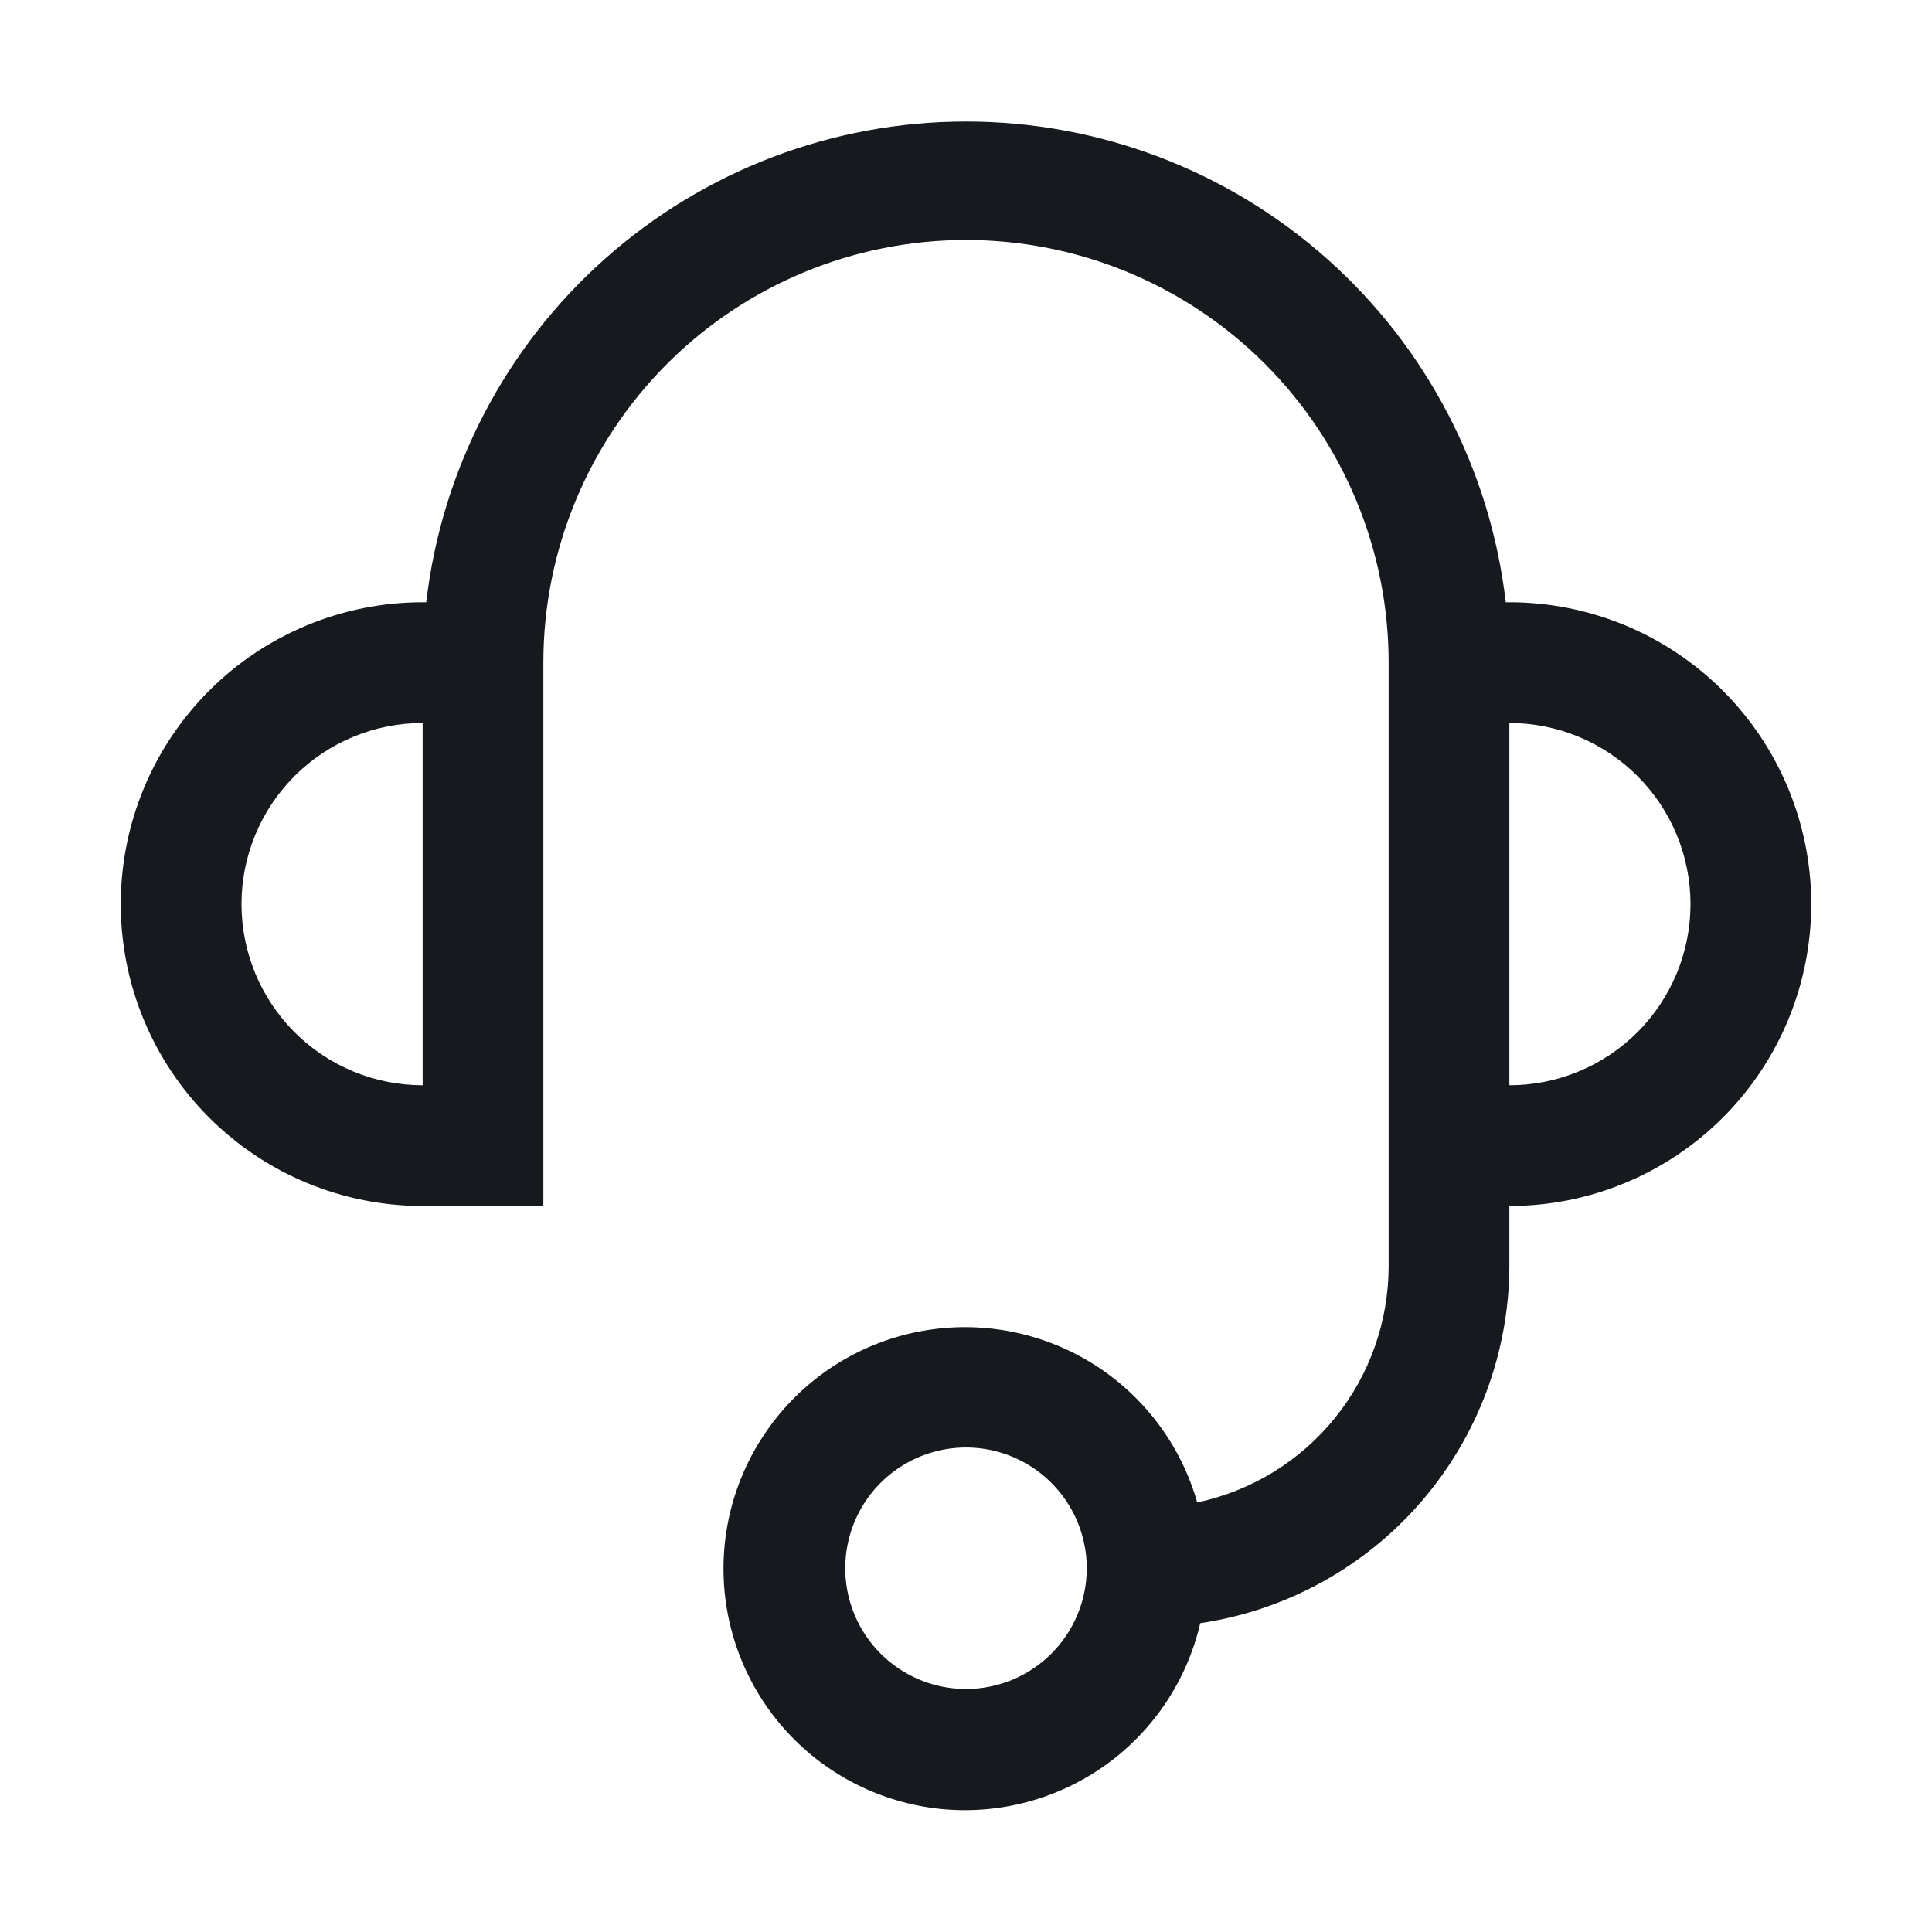<svg width="50" height="50" viewBox="0 0 50 50" fill="none" xmlns="http://www.w3.org/2000/svg">
<path d="M39.062 15.586H38.969C38.571 12.16 36.928 9 34.353 6.706C31.777 4.412 28.449 3.145 25 3.145C21.551 3.145 18.223 4.412 15.647 6.706C13.072 9 11.429 12.16 11.031 15.586H10.938C8.866 15.586 6.878 16.409 5.413 17.874C3.948 19.339 3.125 21.326 3.125 23.398C3.125 25.47 3.948 27.458 5.413 28.923C6.878 30.388 8.866 31.211 10.938 31.211H14.062V17.148C14.062 14.248 15.215 11.466 17.266 9.414C19.317 7.363 22.099 6.211 25 6.211C27.901 6.211 30.683 7.363 32.734 9.414C34.785 11.466 35.938 14.248 35.938 17.148V32.773C35.936 34.205 35.444 35.593 34.542 36.705C33.641 37.817 32.385 38.586 30.984 38.883C30.567 37.42 29.631 36.159 28.351 35.337C27.071 34.516 25.535 34.189 24.031 34.418C22.528 34.647 21.159 35.417 20.183 36.584C19.206 37.75 18.688 39.232 18.726 40.753C18.764 42.273 19.355 43.728 20.389 44.844C21.423 45.96 22.828 46.66 24.341 46.815C25.855 46.968 27.372 46.565 28.61 45.68C29.847 44.795 30.719 43.49 31.062 42.008C33.28 41.679 35.306 40.567 36.773 38.873C38.241 37.179 39.053 35.015 39.062 32.773V31.211C41.135 31.211 43.122 30.388 44.587 28.923C46.052 27.458 46.875 25.47 46.875 23.398C46.875 21.326 46.052 19.339 44.587 17.874C43.122 16.409 41.135 15.586 39.062 15.586ZM6.25 23.398C6.25 22.155 6.744 20.963 7.623 20.084C8.502 19.205 9.694 18.711 10.938 18.711V28.086C9.694 28.086 8.502 27.592 7.623 26.713C6.744 25.834 6.25 24.642 6.25 23.398ZM25 43.711C24.382 43.711 23.778 43.528 23.264 43.184C22.75 42.841 22.349 42.353 22.113 41.782C21.876 41.211 21.814 40.583 21.935 39.976C22.056 39.37 22.353 38.813 22.79 38.376C23.227 37.939 23.784 37.642 24.39 37.521C24.997 37.4 25.625 37.462 26.196 37.699C26.767 37.935 27.255 38.336 27.598 38.85C27.942 39.364 28.125 39.968 28.125 40.586C28.125 41.415 27.796 42.21 27.21 42.796C26.624 43.382 25.829 43.711 25 43.711ZM39.062 28.086V18.711C40.306 18.711 41.498 19.205 42.377 20.084C43.256 20.963 43.75 22.155 43.75 23.398C43.75 24.642 43.256 25.834 42.377 26.713C41.498 27.592 40.306 28.086 39.062 28.086Z" fill="#16191D"/>
</svg>
